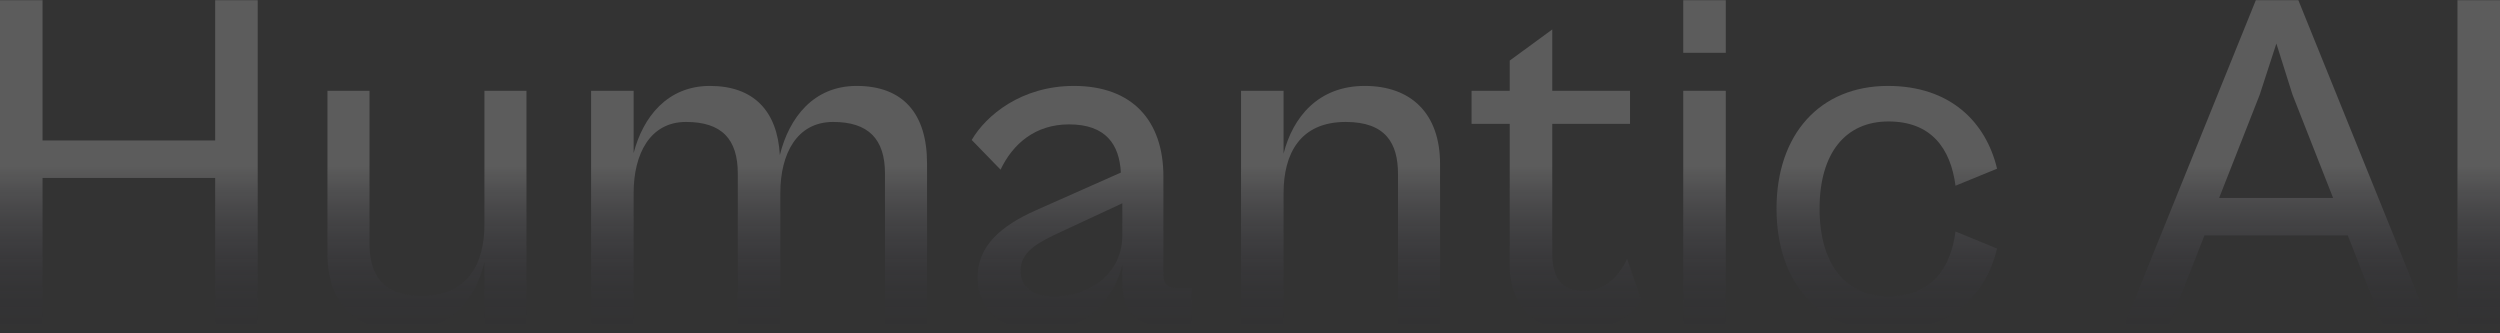 <svg xmlns="http://www.w3.org/2000/svg" width="1440" height="192" viewBox="0 0 1440 192" fill="none">
  <rect x="0" y="0" width="1440" height="192" fill="#333333" stroke="none"/>
  <g opacity="0.2">
    <path d="M24.505 188.04H0V0.125H24.505V80.9H123.934V0.125H148.439V188.04H123.934V102.497H24.505V188.04Z" fill="url(#paint0_linear_893_6617)"/>
    <path d="M231.987 190.845C205.229 190.845 188.61 174.858 188.61 146.25V52.292H212.834V140.36C212.834 157.749 219.875 170.37 242.972 170.37C269.449 170.37 279.026 151.859 279.026 129.422V52.292H303.249V188.04H279.026V151.018C273.956 172.334 259.309 190.845 231.987 190.845Z" fill="url(#paint1_linear_893_6617)"/>
    <path d="M364.972 188.04H340.467V52.292H364.972V88.193C370.324 67.438 384.407 49.488 408.912 49.488C433.981 49.488 447.783 63.792 449.191 89.314C454.543 67.718 468.626 49.488 493.413 49.488C520.172 49.488 533.973 65.475 533.973 94.082V188.04H509.75V99.972C509.75 80.059 500.173 70.243 479.893 70.243C459.049 70.243 449.473 88.473 449.473 111.191V188.04H424.968V99.972C424.968 80.059 415.672 70.243 395.111 70.243C374.549 70.243 364.972 88.473 364.972 111.191V188.04Z" fill="url(#paint2_linear_893_6617)"/>
    <path d="M599.14 190.845C576.043 190.845 563.086 177.662 563.086 159.712C563.086 141.482 576.888 129.983 596.323 121.288L645.615 99.411C644.77 83.425 637.165 71.645 615.758 71.645C596.323 71.645 583.367 82.864 576.325 97.728L559.706 80.62C567.875 66.596 588.155 49.488 618.575 49.488C652.094 49.488 670.12 69.401 670.12 101.655V157.469C670.12 163.919 672.655 165.883 677.726 165.883H686.457V188.04H670.684C656.6 188.04 646.46 181.309 646.46 162.237V152.701C641.954 170.651 627.307 190.845 599.14 190.845ZM587.873 155.786C587.873 165.041 594.352 170.651 607.027 170.651C630.124 170.651 646.46 155.505 646.46 135.872V117.081L606.745 135.592C593.788 141.762 587.873 147.372 587.873 155.786Z" fill="url(#paint3_linear_893_6617)"/>
    <path d="M739.338 188.04H714.833V52.292H739.338V88.473C744.69 67.438 759.337 49.488 786.095 49.488C812.854 49.488 829.472 65.475 829.472 94.363V188.04H805.249V100.253C805.249 82.583 798.207 70.243 775.11 70.243C748.915 70.243 739.338 88.473 739.338 111.191V188.04Z" fill="url(#paint4_linear_893_6617)"/>
    <path d="M907.624 191.125C885.372 191.125 869.599 176.541 869.599 153.262V71.364H847.629V52.292H869.599V34.903L894.104 16.953V52.292H938.89V71.364H894.104V145.969C894.104 163.359 902.273 167.566 912.976 167.566C925.088 167.566 933.538 157.469 937.2 149.055L945.368 173.175C939.453 182.43 926.496 191.125 907.624 191.125Z" fill="url(#paint5_linear_893_6617)"/>
    <path d="M994.05 30.416H969.545V0.125H994.05V30.416ZM994.05 188.04H969.545V52.292H994.05V188.04Z" fill="url(#paint6_linear_893_6617)"/>
    <path d="M1087.5 190.845C1048.35 190.845 1023.28 163.358 1023.28 120.166C1023.28 77.254 1048.35 49.488 1087.5 49.488C1122.99 49.488 1143.83 69.962 1150.31 97.168L1126.37 106.984C1123.55 85.388 1112.29 69.962 1087.78 69.962C1063 69.962 1048.07 88.193 1048.07 120.166C1048.07 152.14 1063 170.651 1087.78 170.651C1112.29 170.651 1123.55 154.944 1126.37 133.348L1150.31 143.165C1143.83 170.37 1122.99 190.845 1087.5 190.845Z" fill="url(#paint7_linear_893_6617)"/>
    <path d="M1249.22 188.04H1223.3L1299.35 0.125H1323.86L1399.91 188.04H1372.87L1352.31 135.592H1269.78L1249.22 188.04ZM1301.61 54.536L1278.23 113.996H1343.86L1320.48 54.536L1311.19 25.087L1301.61 54.536Z" fill="url(#paint8_linear_893_6617)"/>
    <path d="M1440 188.04H1415.49V0.125H1440V188.04Z" fill="url(#paint9_linear_893_6617)"/>
  </g>
  <defs>
    <linearGradient id="paint0_linear_893_6617" x1="720" y1="95.625" x2="719.999" y2="191.125" gradientUnits="userSpaceOnUse">
      <stop stop-color="white"/>
      <stop offset="1" stop-color="#110A33" stop-opacity="0"/>
    </linearGradient>
    <linearGradient id="paint1_linear_893_6617" x1="720" y1="95.625" x2="719.999" y2="191.125" gradientUnits="userSpaceOnUse">
      <stop stop-color="white"/>
      <stop offset="1" stop-color="#110A33" stop-opacity="0"/>
    </linearGradient>
    <linearGradient id="paint2_linear_893_6617" x1="720" y1="95.625" x2="719.999" y2="191.125" gradientUnits="userSpaceOnUse">
      <stop stop-color="white"/>
      <stop offset="1" stop-color="#110A33" stop-opacity="0"/>
    </linearGradient>
    <linearGradient id="paint3_linear_893_6617" x1="720" y1="95.625" x2="719.999" y2="191.125" gradientUnits="userSpaceOnUse">
      <stop stop-color="white"/>
      <stop offset="1" stop-color="#110A33" stop-opacity="0"/>
    </linearGradient>
    <linearGradient id="paint4_linear_893_6617" x1="720" y1="95.625" x2="719.999" y2="191.125" gradientUnits="userSpaceOnUse">
      <stop stop-color="white"/>
      <stop offset="1" stop-color="#110A33" stop-opacity="0"/>
    </linearGradient>
    <linearGradient id="paint5_linear_893_6617" x1="720" y1="95.625" x2="719.999" y2="191.125" gradientUnits="userSpaceOnUse">
      <stop stop-color="white"/>
      <stop offset="1" stop-color="#110A33" stop-opacity="0"/>
    </linearGradient>
    <linearGradient id="paint6_linear_893_6617" x1="720" y1="95.625" x2="719.999" y2="191.125" gradientUnits="userSpaceOnUse">
      <stop stop-color="white"/>
      <stop offset="1" stop-color="#110A33" stop-opacity="0"/>
    </linearGradient>
    <linearGradient id="paint7_linear_893_6617" x1="720" y1="95.625" x2="719.999" y2="191.125" gradientUnits="userSpaceOnUse">
      <stop stop-color="white"/>
      <stop offset="1" stop-color="#110A33" stop-opacity="0"/>
    </linearGradient>
    <linearGradient id="paint8_linear_893_6617" x1="720" y1="95.625" x2="719.999" y2="191.125" gradientUnits="userSpaceOnUse">
      <stop stop-color="white"/>
      <stop offset="1" stop-color="#110A33" stop-opacity="0"/>
    </linearGradient>
    <linearGradient id="paint9_linear_893_6617" x1="720" y1="95.625" x2="719.999" y2="191.125" gradientUnits="userSpaceOnUse">
      <stop stop-color="white"/>
      <stop offset="1" stop-color="#110A33" stop-opacity="0"/>
    </linearGradient>
  </defs>
</svg>